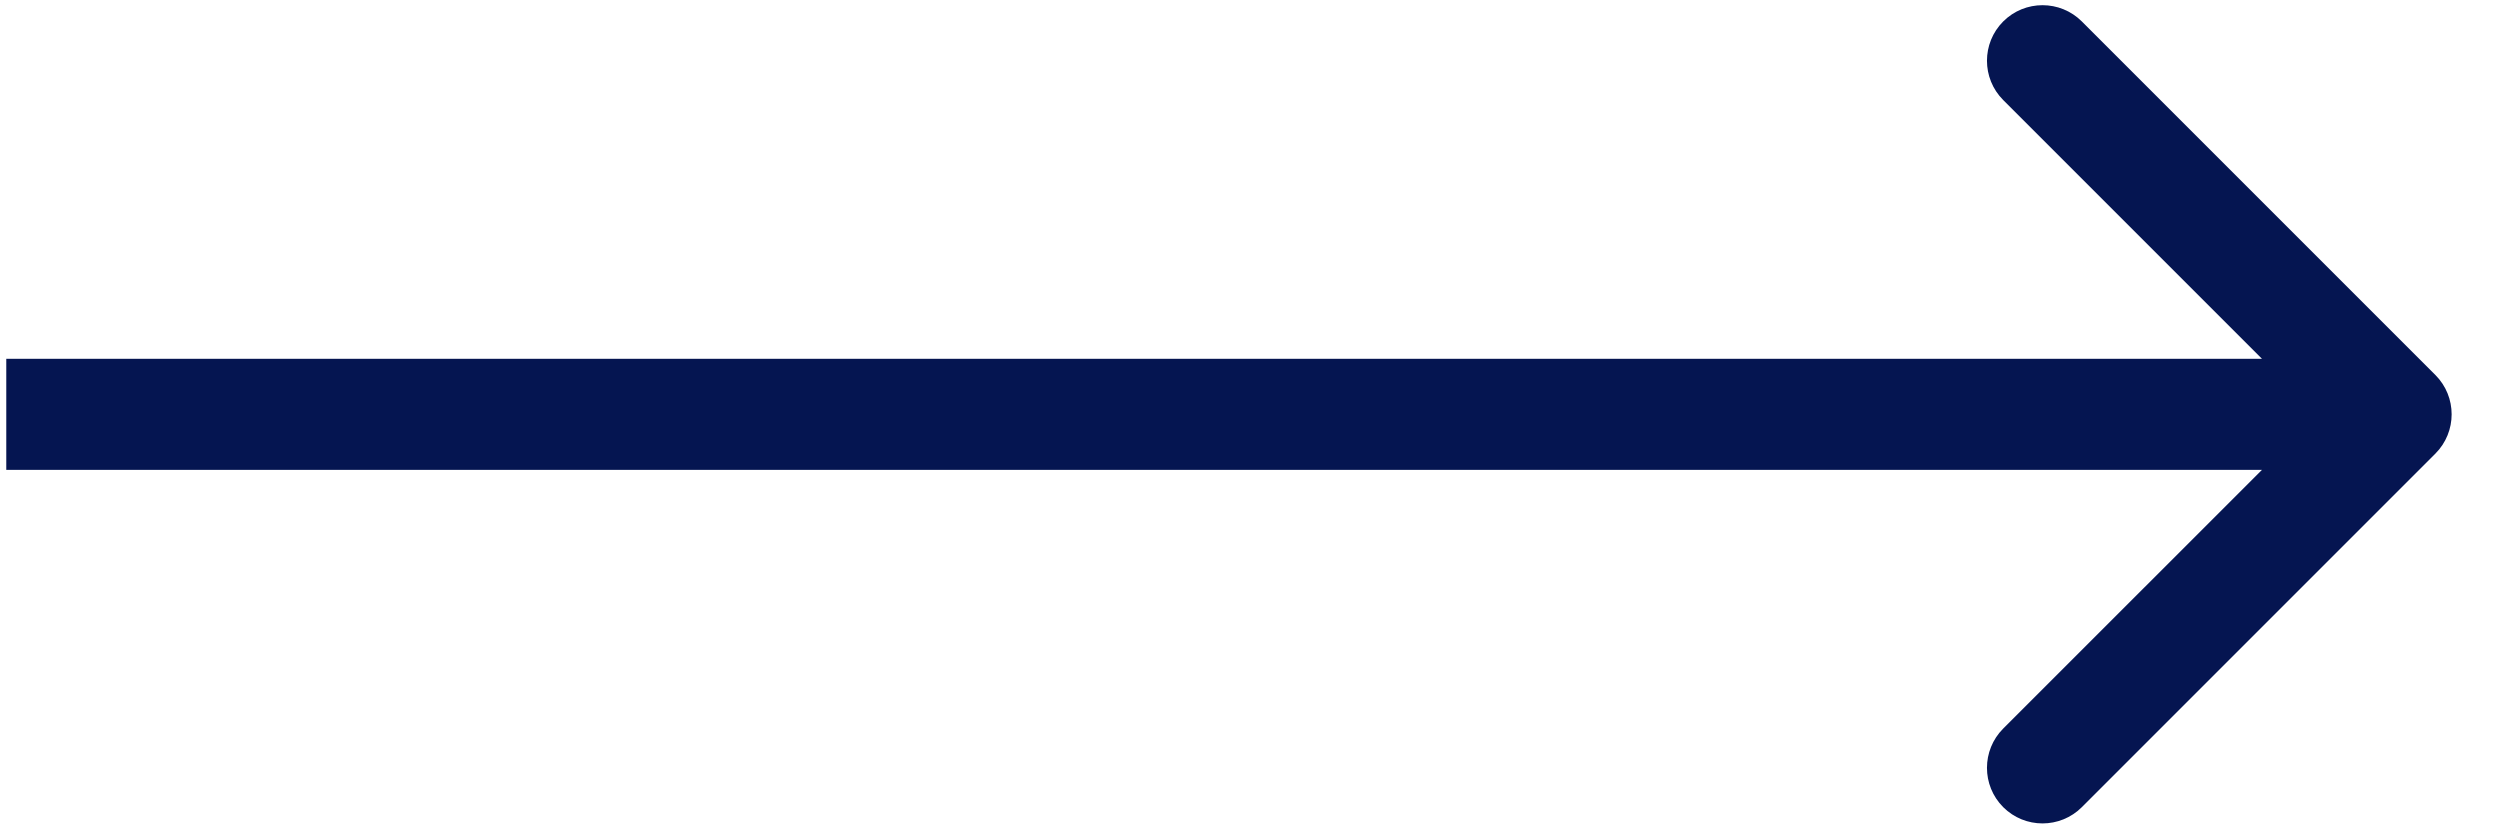 <svg width="45" height="15" viewBox="0 0 45 15" fill="none" xmlns="http://www.w3.org/2000/svg">
<path d="M43.837 8.165C44.227 7.774 44.227 7.141 43.837 6.75L37.473 0.386C37.082 -0.004 36.449 -0.004 36.058 0.386C35.668 0.777 35.668 1.41 36.058 1.801L41.715 7.458L36.058 13.114C35.668 13.505 35.668 14.138 36.058 14.529C36.449 14.919 37.082 14.919 37.473 14.529L43.837 8.165ZM0.113 8.458L43.129 8.458L43.129 6.458L0.113 6.458L0.113 8.458Z" fill="#051551"/>
</svg>
